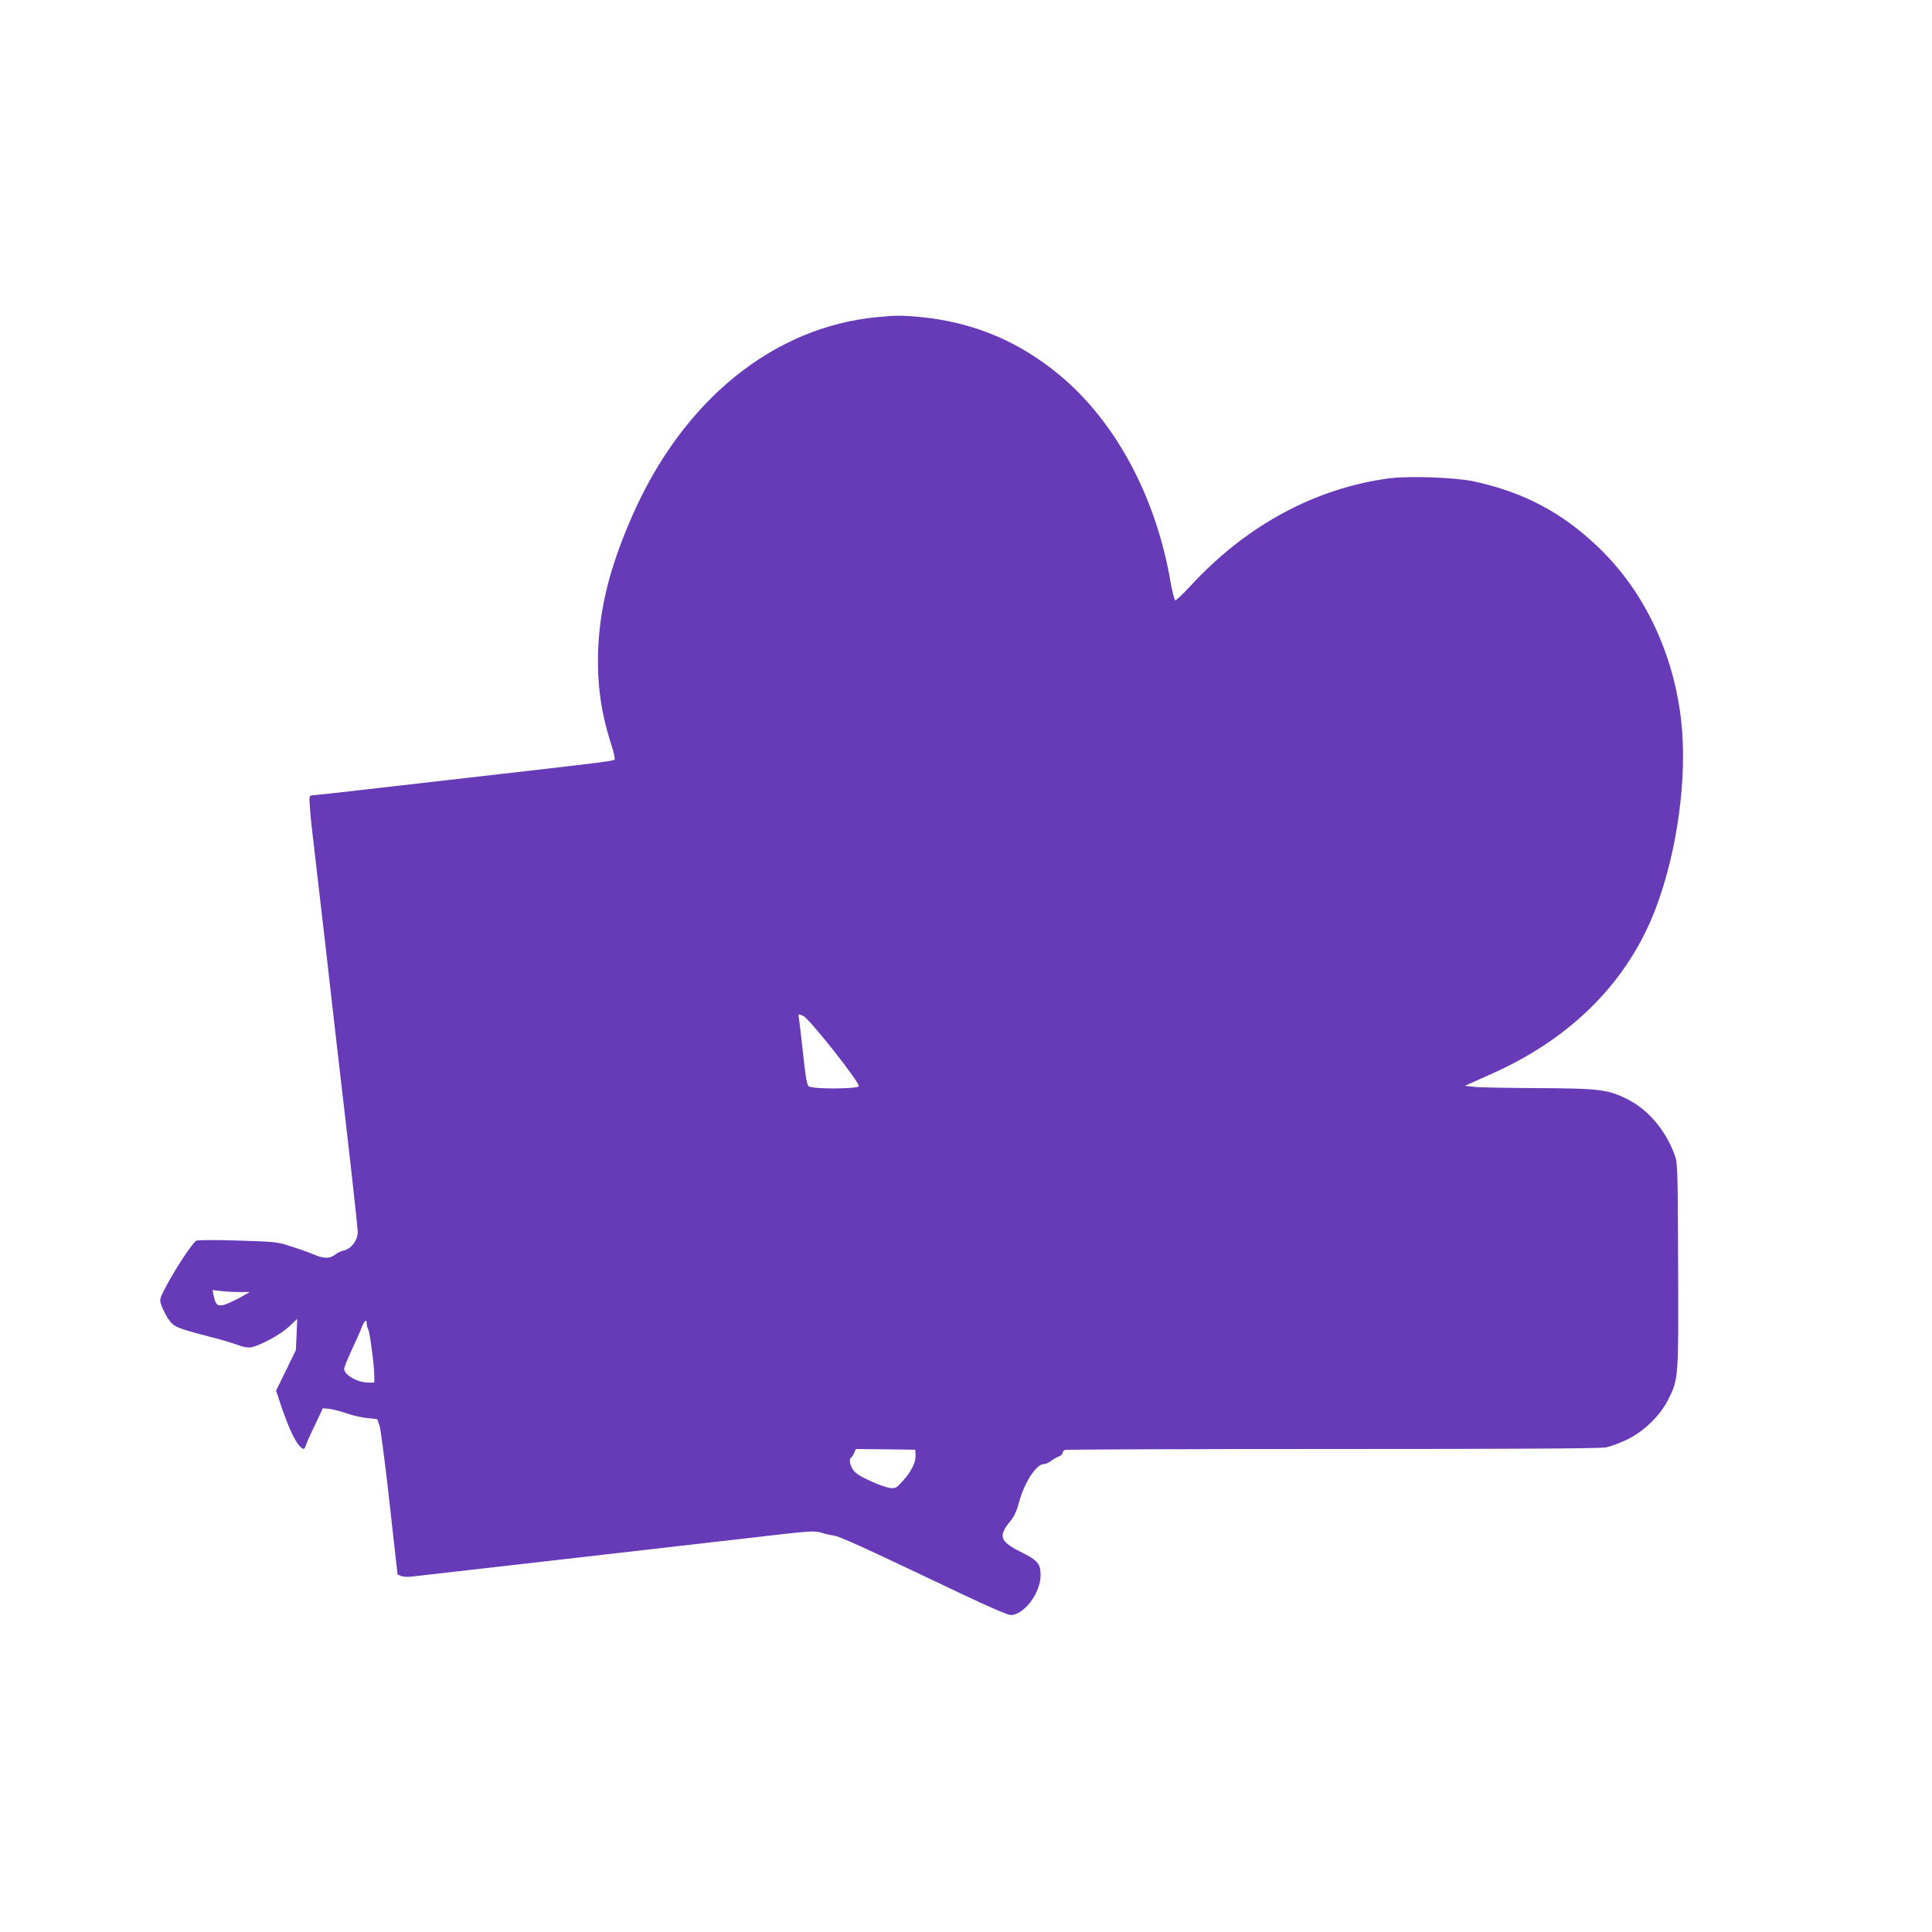 <?xml version="1.0" standalone="no"?>
<!DOCTYPE svg PUBLIC "-//W3C//DTD SVG 20010904//EN"
 "http://www.w3.org/TR/2001/REC-SVG-20010904/DTD/svg10.dtd">
<svg version="1.0" xmlns="http://www.w3.org/2000/svg"
 width="1280pt" height="1280pt" viewBox="0 0 1280 1280"
 preserveAspectRatio="xMidYMid meet">
<g transform="translate(0,1280) scale(0.1,-0.1)"
fill="#673ab7" stroke="none">
<path d="M5811 10699 c-688 -66 -1284 -549 -1621 -1314 -147 -334 -216 -605
-227 -890 -8 -224 18 -414 86 -625 17 -52 27 -98 23 -102 -10 -10 -80 -19
-772 -98 -338 -39 -751 -86 -917 -105 -166 -19 -309 -35 -319 -35 -15 0 -16
-9 -10 -87 3 -49 11 -122 16 -163 5 -41 41 -352 80 -690 38 -338 77 -673 85
-745 77 -657 135 -1173 135 -1208 0 -54 -44 -112 -93 -122 -17 -4 -39 -14 -48
-21 -36 -32 -78 -35 -138 -10 -31 13 -101 39 -156 56 -99 33 -103 33 -359 41
-154 5 -266 4 -276 -1 -23 -12 -136 -182 -196 -296 -48 -90 -48 -91 -35 -132
8 -23 28 -63 45 -89 35 -53 55 -62 271 -118 72 -18 156 -43 188 -55 39 -15 69
-20 91 -16 62 12 196 85 251 137 l54 51 -4 -104 -5 -103 -65 -134 -66 -134 22
-66 c48 -149 97 -261 132 -299 26 -28 34 -28 43 1 3 12 30 73 60 134 l53 113
43 -4 c24 -3 74 -16 112 -29 38 -14 100 -28 137 -32 l68 -7 15 -41 c8 -23 38
-255 67 -516 l53 -473 25 -10 c14 -5 46 -7 71 -3 25 3 439 50 920 105 481 55
1070 123 1309 150 404 47 437 50 480 36 25 -8 65 -17 88 -20 39 -6 199 -79
863 -395 169 -80 287 -131 306 -131 87 0 196 142 198 260 1 80 -16 101 -133
159 -138 70 -149 104 -65 206 25 31 41 67 57 127 34 126 113 248 162 248 12 0
34 9 47 20 14 11 37 24 52 30 14 5 26 16 26 24 0 7 7 17 16 20 9 3 807 6 1774
6 1231 0 1775 3 1812 11 29 6 91 29 137 51 111 53 220 159 273 265 69 138 69
138 66 893 -3 670 -3 675 -25 734 -62 164 -177 298 -316 366 -125 62 -184 69
-592 71 -192 1 -379 4 -415 8 l-65 7 40 18 c22 10 87 39 145 65 529 237 902
616 1083 1102 141 376 206 862 166 1227 -49 450 -244 862 -545 1152 -242 233
-497 369 -831 441 -124 26 -425 37 -558 20 -491 -65 -947 -311 -1316 -711 -51
-55 -97 -99 -103 -97 -5 2 -20 59 -32 128 -97 560 -363 1055 -733 1363 -271
226 -575 352 -926 386 -122 11 -161 11 -284 -1z m-489 -4630 c41 -19 368 -432
368 -465 0 -19 -308 -21 -332 -1 -12 9 -21 61 -37 212 -12 110 -24 215 -27
233 -7 35 -5 37 28 21z m-3737 -1829 l70 0 -73 -41 c-41 -22 -88 -43 -107 -46
-37 -6 -47 5 -60 66 l-7 34 53 -6 c30 -4 86 -7 124 -7z m845 -211 c0 -11 4
-28 10 -38 11 -21 40 -244 40 -308 l0 -43 -40 0 c-71 0 -160 51 -160 91 0 9
22 64 48 120 27 57 57 125 67 152 19 49 35 62 35 26z m3636 -869 c3 -46 -27
-108 -84 -171 -43 -48 -48 -51 -86 -47 -23 3 -83 24 -134 48 -69 32 -97 51
-112 75 -22 35 -26 70 -9 80 5 4 14 18 19 31 l10 24 197 -2 197 -3 2 -35z"/>
</g>
</svg>
